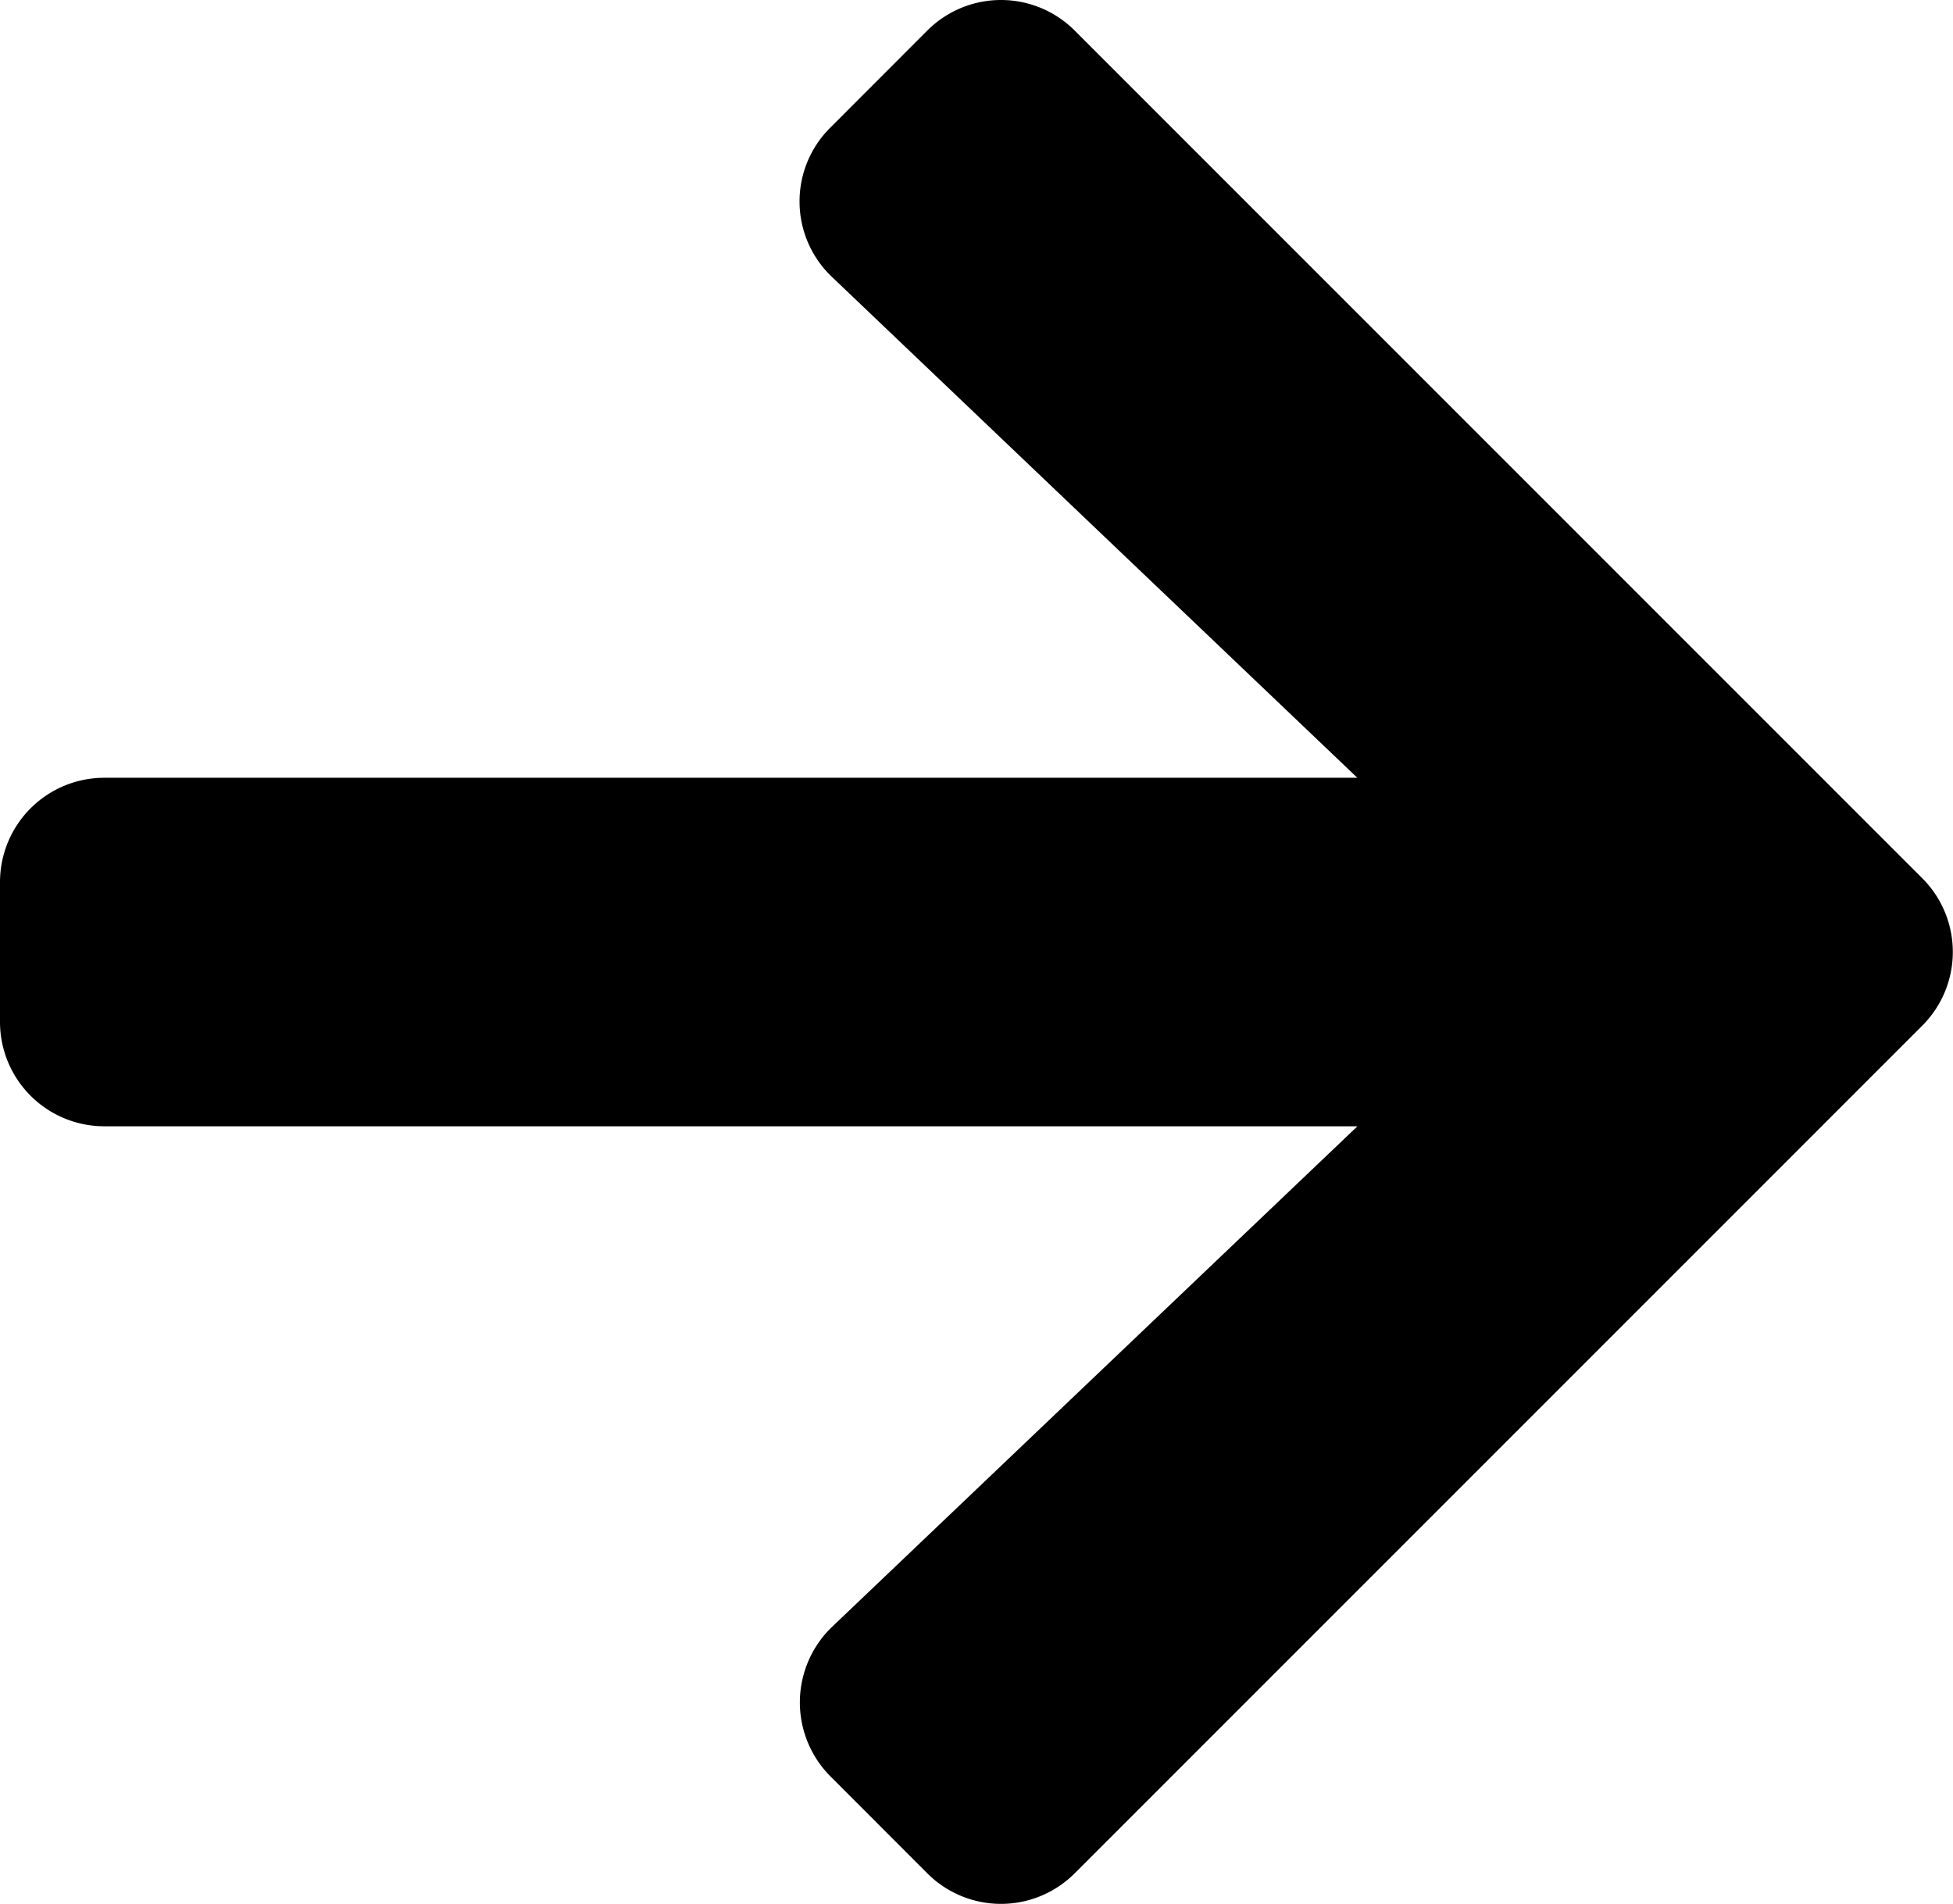 <svg xmlns="http://www.w3.org/2000/svg" width="20.977" height="20.446" viewBox="0 0 20.977 20.446">
  <path id="Icon_awesome-arrow-right" data-name="Icon awesome-arrow-right" d="M8.919,4.017,9.958,2.977a1.119,1.119,0,0,1,1.587,0l9.1,9.1a1.119,1.119,0,0,1,0,1.587l-9.1,9.1a1.119,1.119,0,0,1-1.587,0L8.919,21.724a1.125,1.125,0,0,1,.019-1.606l5.642-5.375H1.124A1.121,1.121,0,0,1,0,13.619v-1.5A1.121,1.121,0,0,1,1.124,11H14.579L8.938,5.623A1.117,1.117,0,0,1,8.919,4.017Z" transform="translate(0 -2.647)"/>
</svg>
